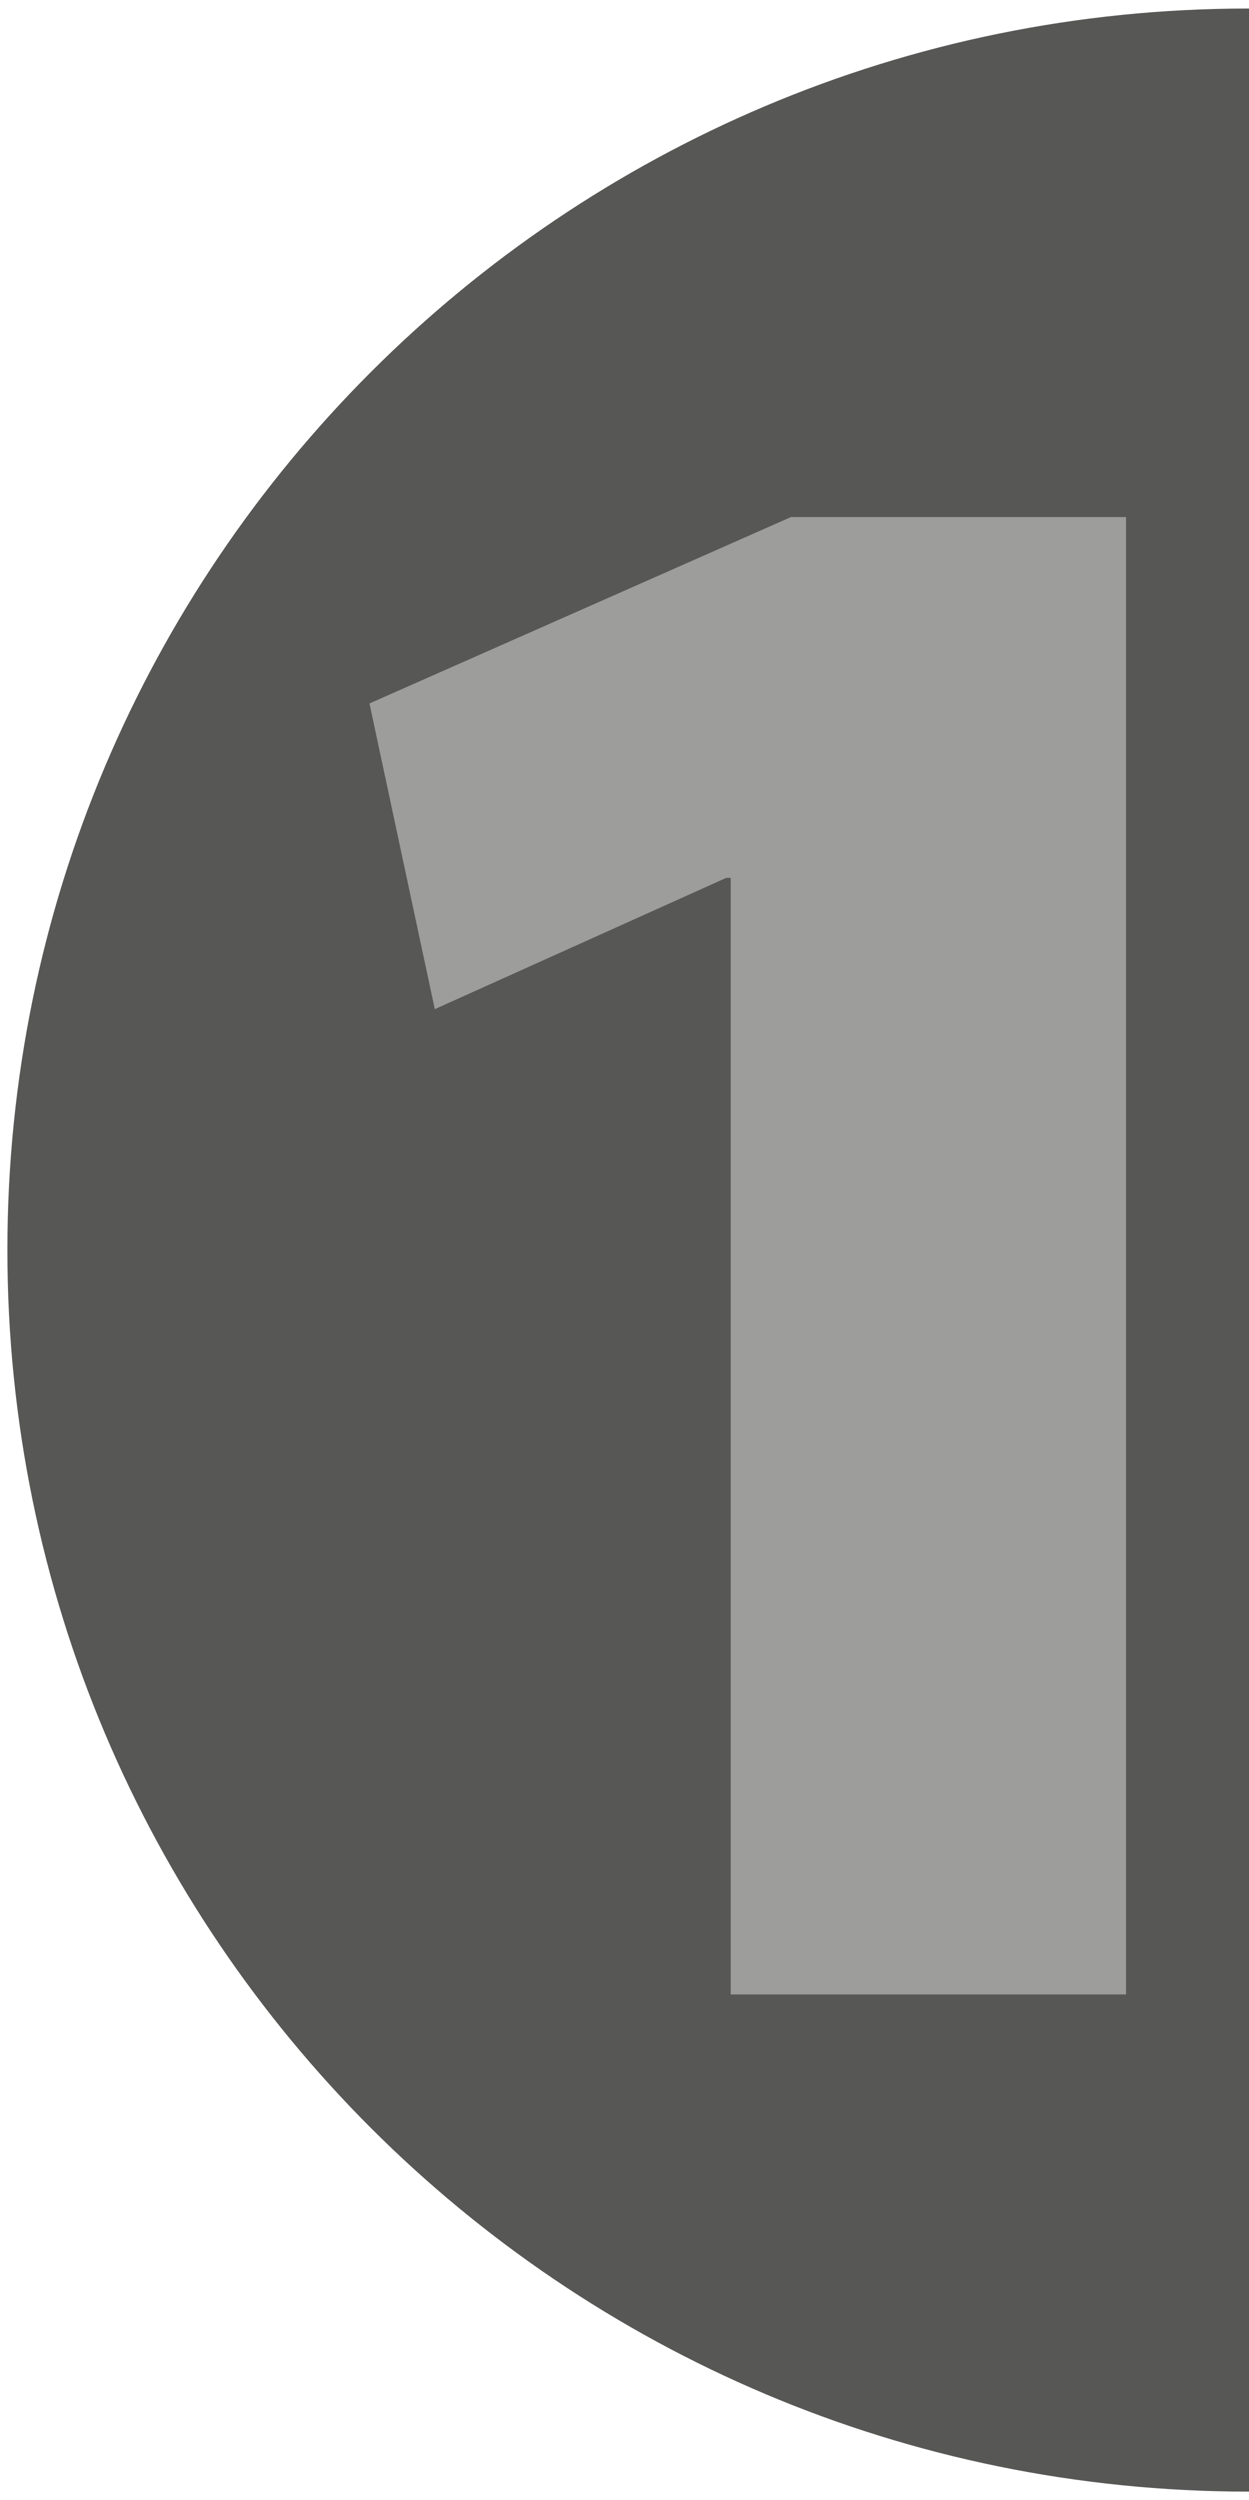 <?xml version="1.0" encoding="utf-8"?>
<!-- Generator: Adobe Illustrator 27.3.1, SVG Export Plug-In . SVG Version: 6.00 Build 0)  -->
<svg version="1.1" id="Ebene_1" xmlns="http://www.w3.org/2000/svg" xmlns:xlink="http://www.w3.org/1999/xlink" x="0px" y="0px"
	 viewBox="0 0 439.8 880" style="enable-background:new 0 0 439.8 880;" xml:space="preserve">
<style type="text/css">
	.st0{fill:#575756;}
	.st1{display:none;fill:#B0C9CE;}
	.st2{display:none;opacity:0.44;}
	.st3{display:inline;fill:#9D9D9C;}
	.st4{fill:#9D9D9C;}
</style>
<path class="st0" d="M442.6,3c-1,0-2,0-3,0C198.2,3,2.6,198.6,2.6,440s195.7,437,437,437c1,0,2,0,3,0V3z"/>
<path class="st1" d="M442.6,3c-1,0-2,0-3,0C198.2,3,2.6,198.6,2.6,440s195.7,437,437,437c1,0,2,0,3,0V3z"/>
<g>
	<g class="st2">
		<path class="st3" d="M125.7,702v-87l72-63.4C303.3,460,356.5,406,357.7,352.8c0-37.6-24.8-64.6-77.6-64.6
			c-43.6,0-82.8,21.6-111.6,42.2l-39.2-103.2c40.2-29.2,105.6-54,179.8-54c120.8,0,192.4,65.4,192.4,168.2
			c0,83.2-59.4,150-120.6,200.2L329.7,582v1.6h181V702H125.7z"/>
	</g>
</g>
<g>
	<g>
		<path class="st4" d="M257.3,309h-1.6l-102.6,46.2l-23-107.6L278.5,182h118v520H257.3V309z"/>
	</g>
</g>
</svg>
